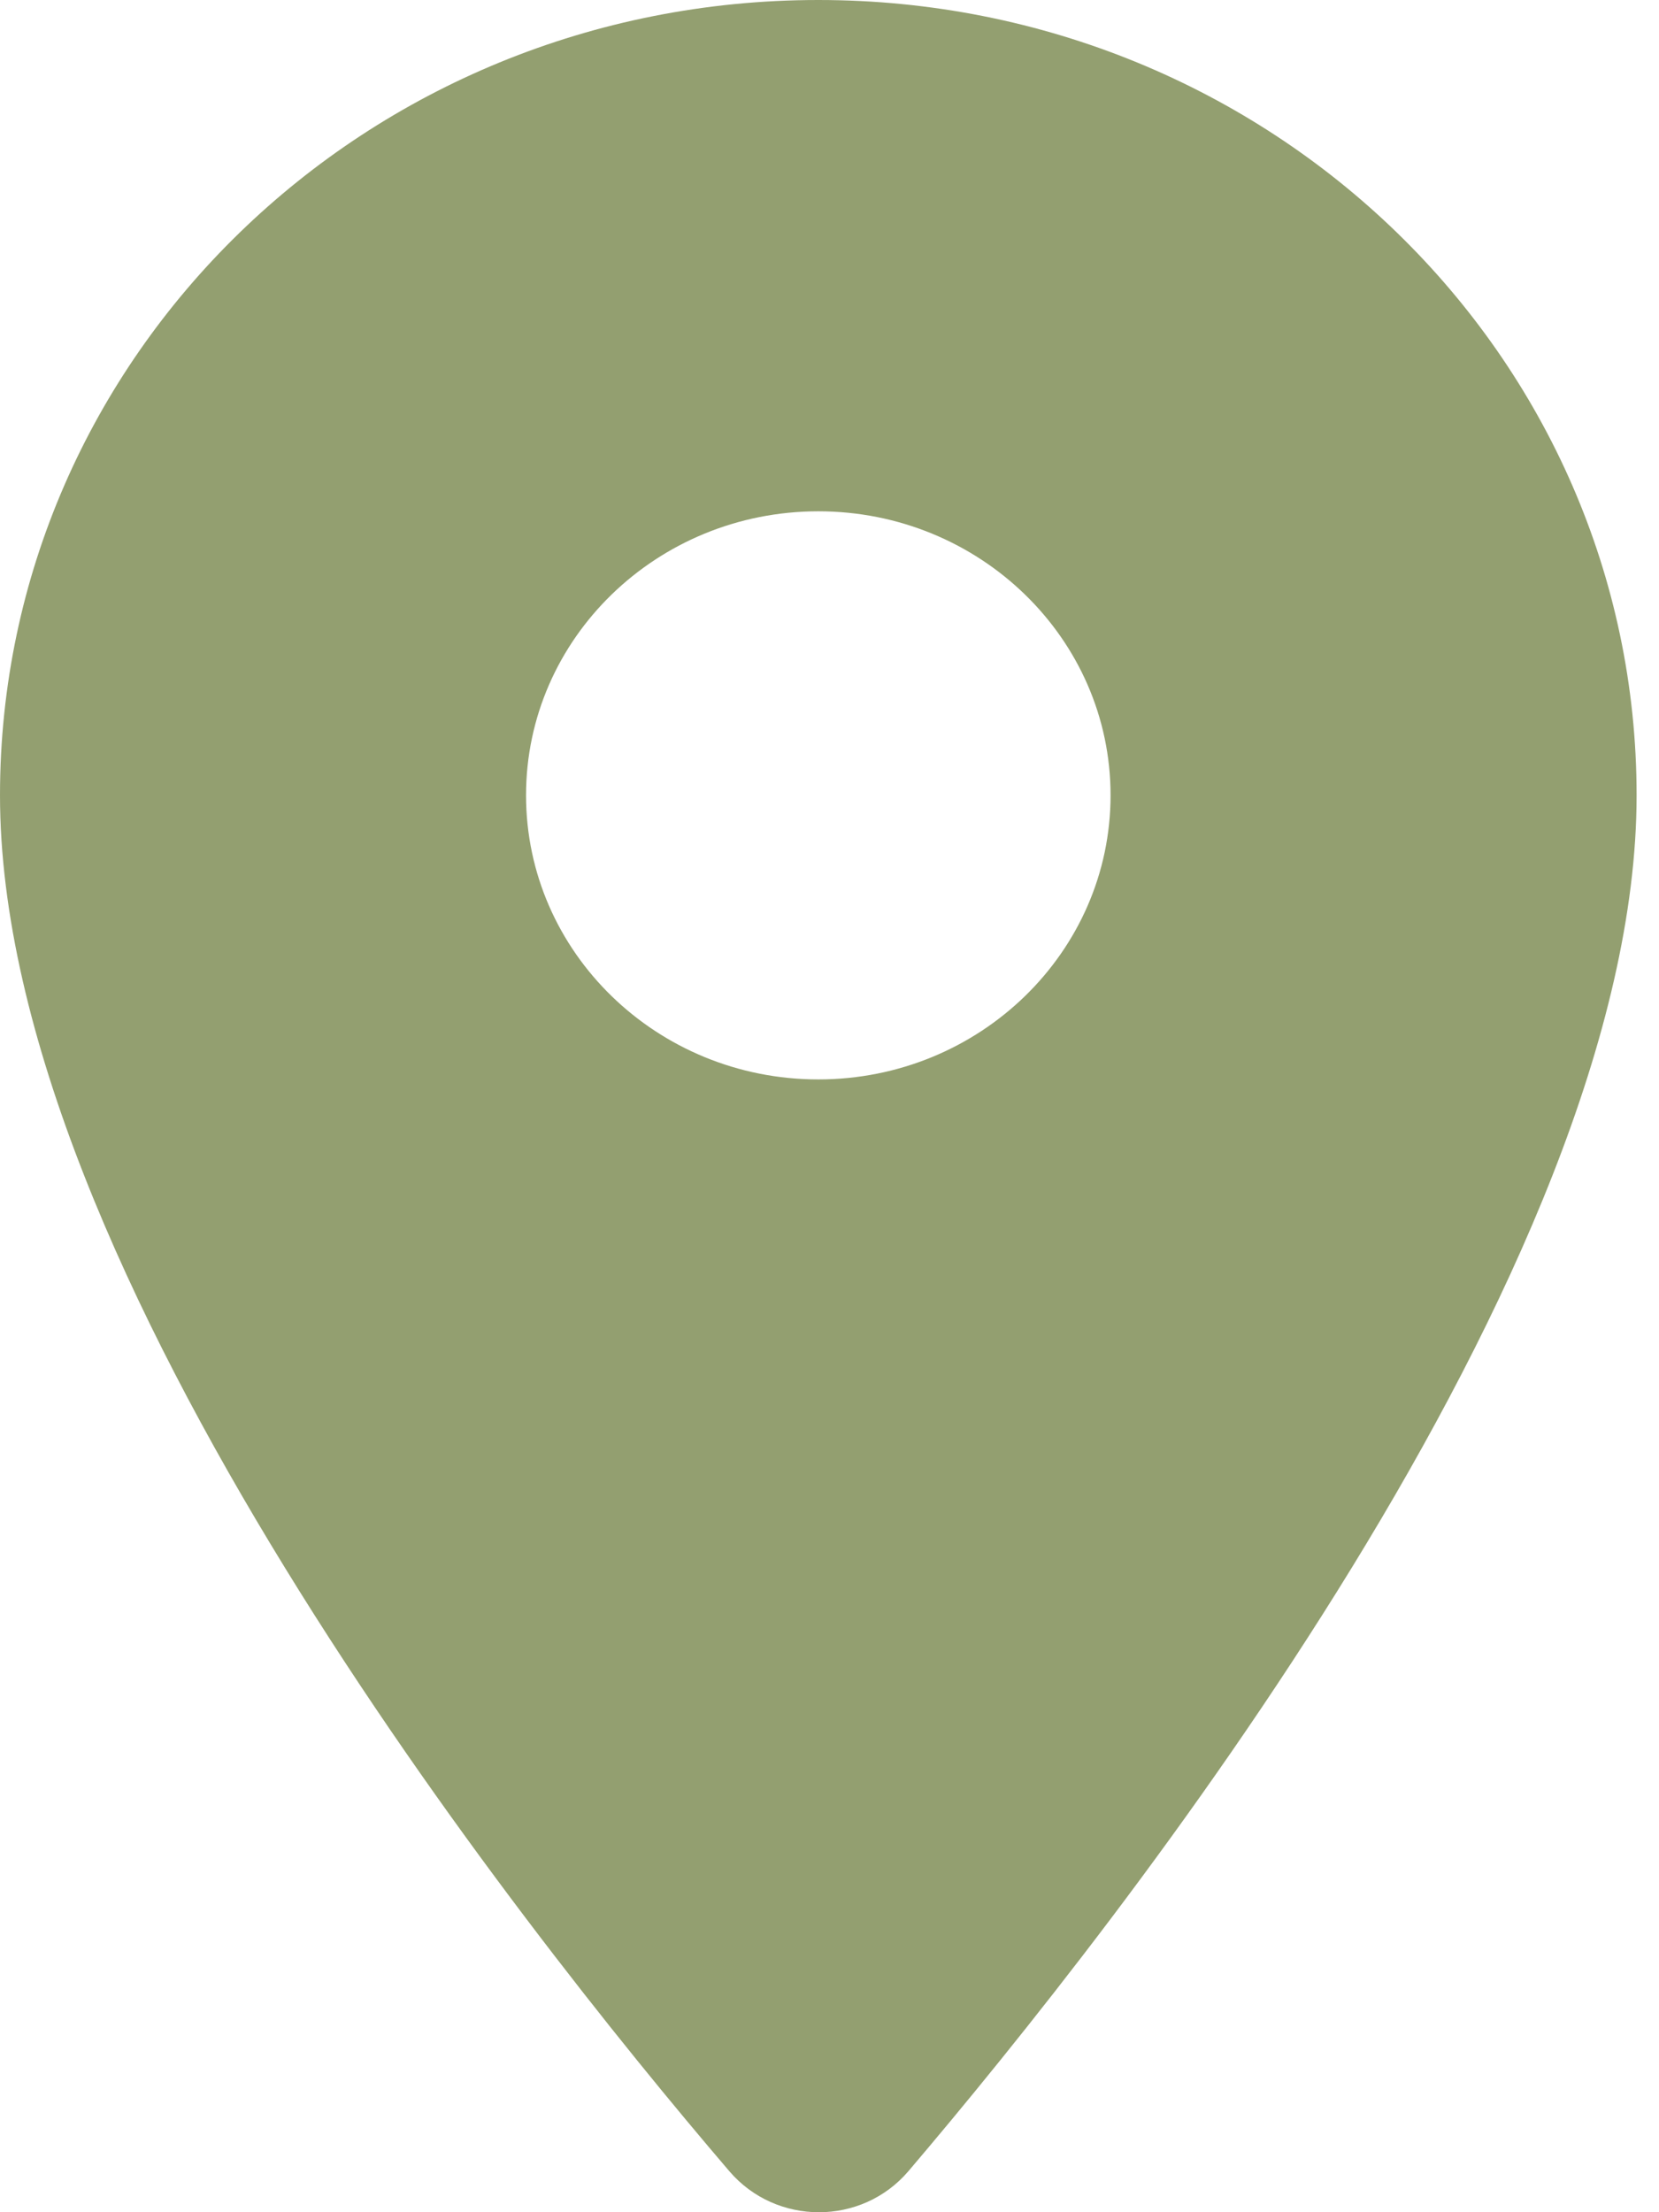 <svg width="12" height="16" viewBox="0 0 12 16" fill="none" xmlns="http://www.w3.org/2000/svg">
<path fill-rule="evenodd" clip-rule="evenodd" d="M0 5.752C0 2.572 2.647 0 5.919 0C9.191 0 11.838 2.572 11.838 5.752C11.838 9.179 8.1 13.905 6.57 15.704C6.232 16.099 5.615 16.099 5.276 15.704C3.737 13.905 0 9.179 0 5.752ZM3.805 5.752C3.805 6.886 4.752 7.807 5.919 7.807C7.086 7.807 8.033 6.886 8.033 5.752C8.033 4.618 7.086 3.698 5.919 3.698C4.752 3.698 3.805 4.618 3.805 5.752Z" fill="#939F70"/>
</svg>
